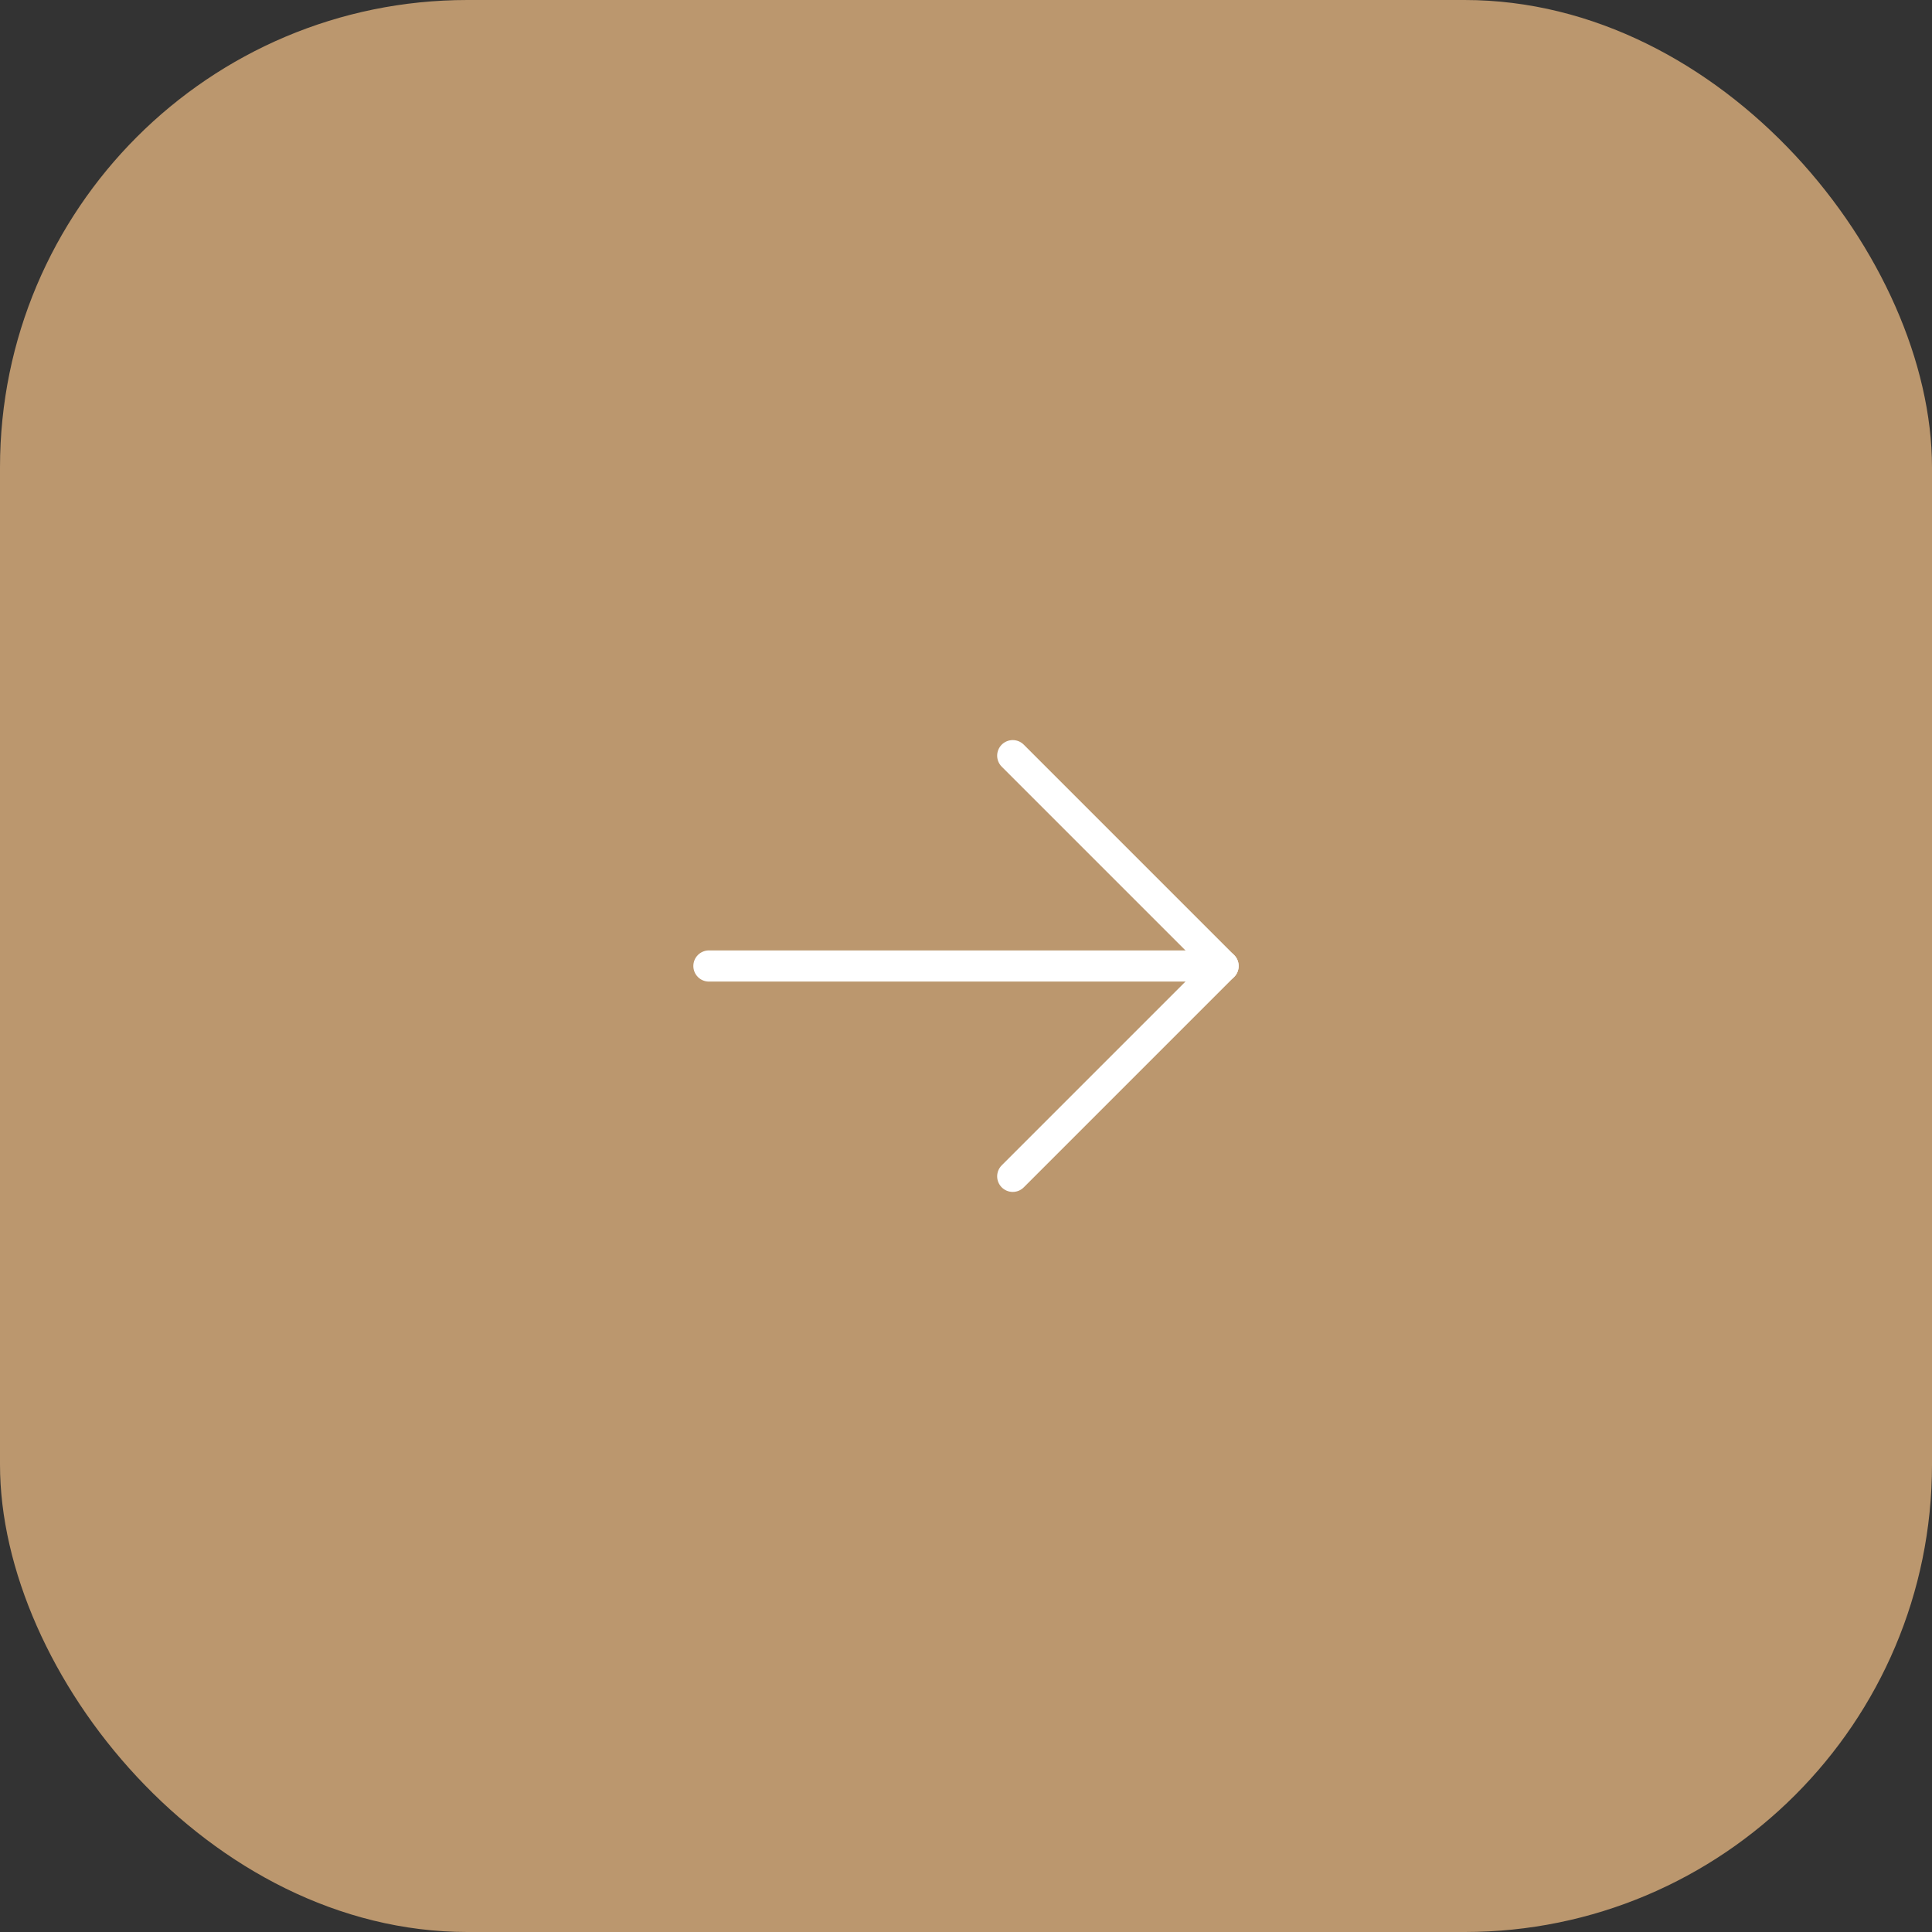 <?xml version="1.0" encoding="UTF-8"?> <svg xmlns="http://www.w3.org/2000/svg" width="62" height="62" viewBox="0 0 62 62" fill="none"><rect x="0" y="0" width="62" height="62" fill="#333333" stroke="none"/><rect width="62" height="62" rx="15" fill="#BB976E"></rect><g clip-path="url(#clip0_10469_350)"><path d="M22.75 31H39.25" stroke="white" stroke-linecap="round" stroke-linejoin="round"></path><path d="M32.5 24.25L39.25 31L32.5 37.75" stroke="white" stroke-linecap="round" stroke-linejoin="round"></path></g><defs><clipPath id="clip0_10469_350"><rect width="24" height="24" fill="white" transform="translate(19 19)"></rect></clipPath></defs></svg> 
